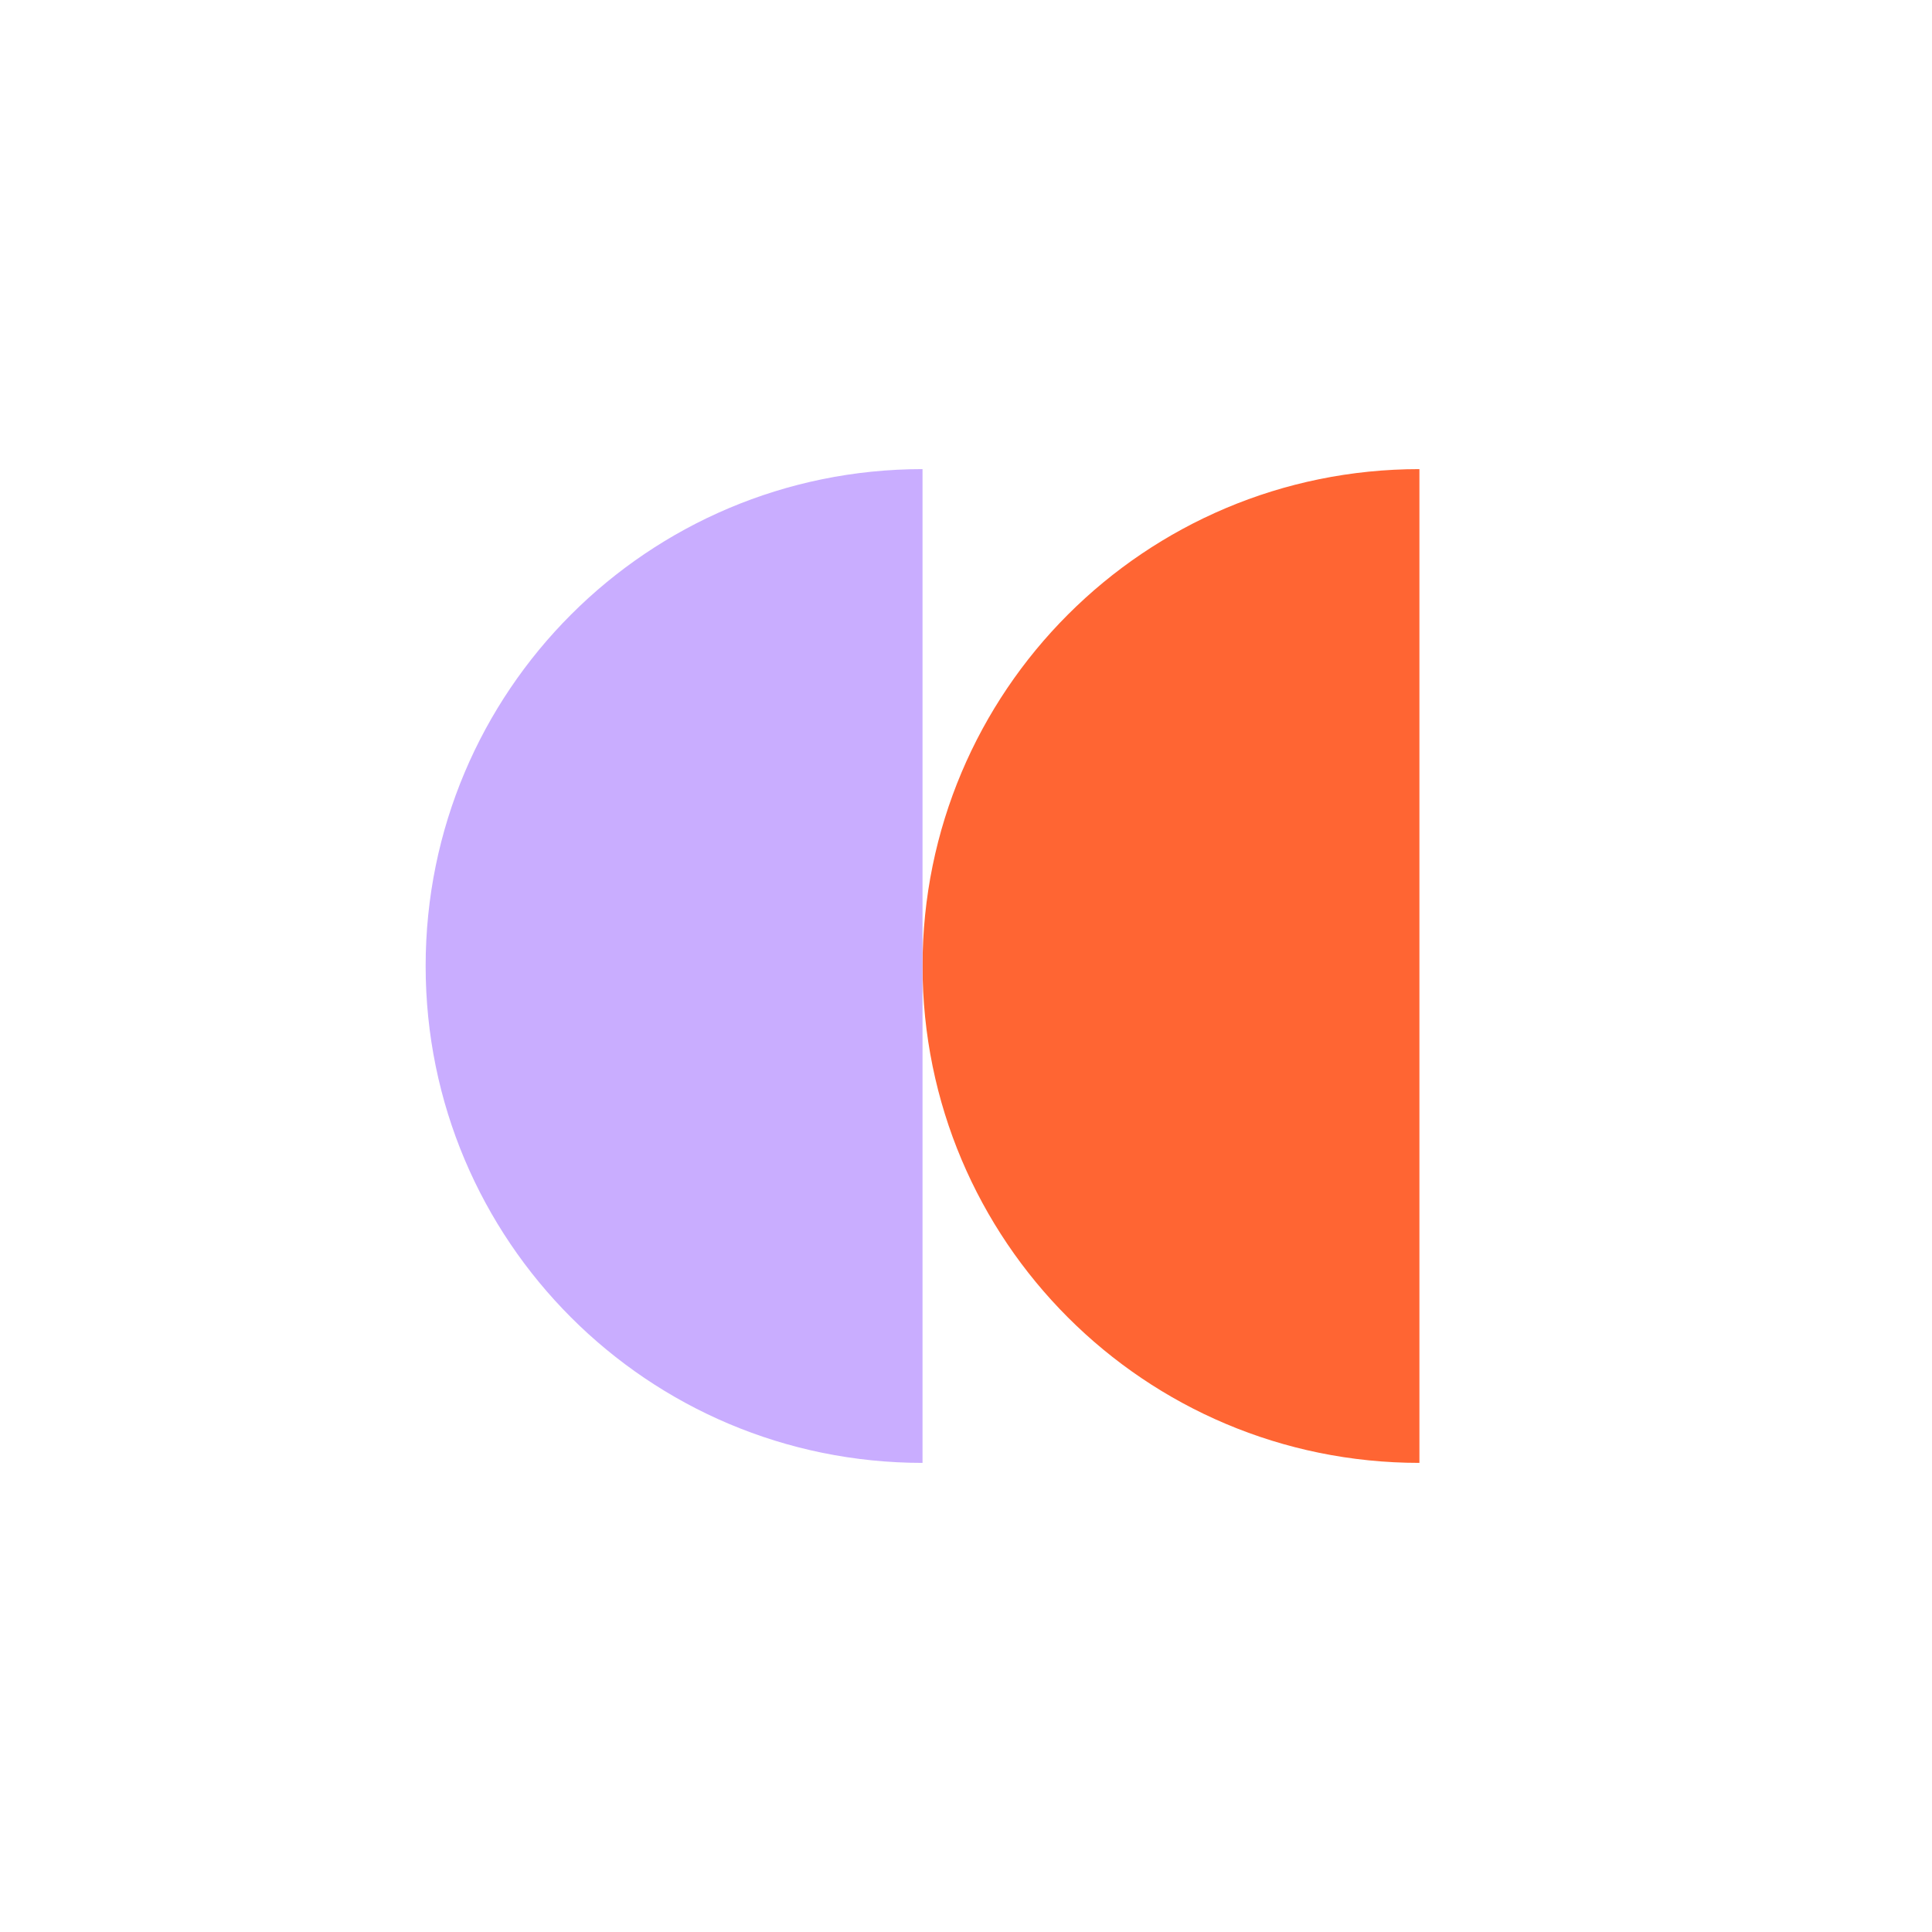 <?xml version="1.0" encoding="UTF-8"?><svg id="Ebene_10" xmlns="http://www.w3.org/2000/svg" viewBox="0 0 32 32"><defs><style>.cls-1{fill:#c9adff;}.cls-1,.cls-2{stroke-width:0px;}.cls-2{fill:#ff6533;}</style></defs><path class="cls-2" d="m23.51,7.77c-4.55,0-8.23,3.68-8.23,8.23s3.68,8.23,8.23,8.23"/><path class="cls-1" d="m15.28,7.77c-4.55,0-8.23,3.68-8.23,8.23s3.68,8.23,8.23,8.23"/></svg>